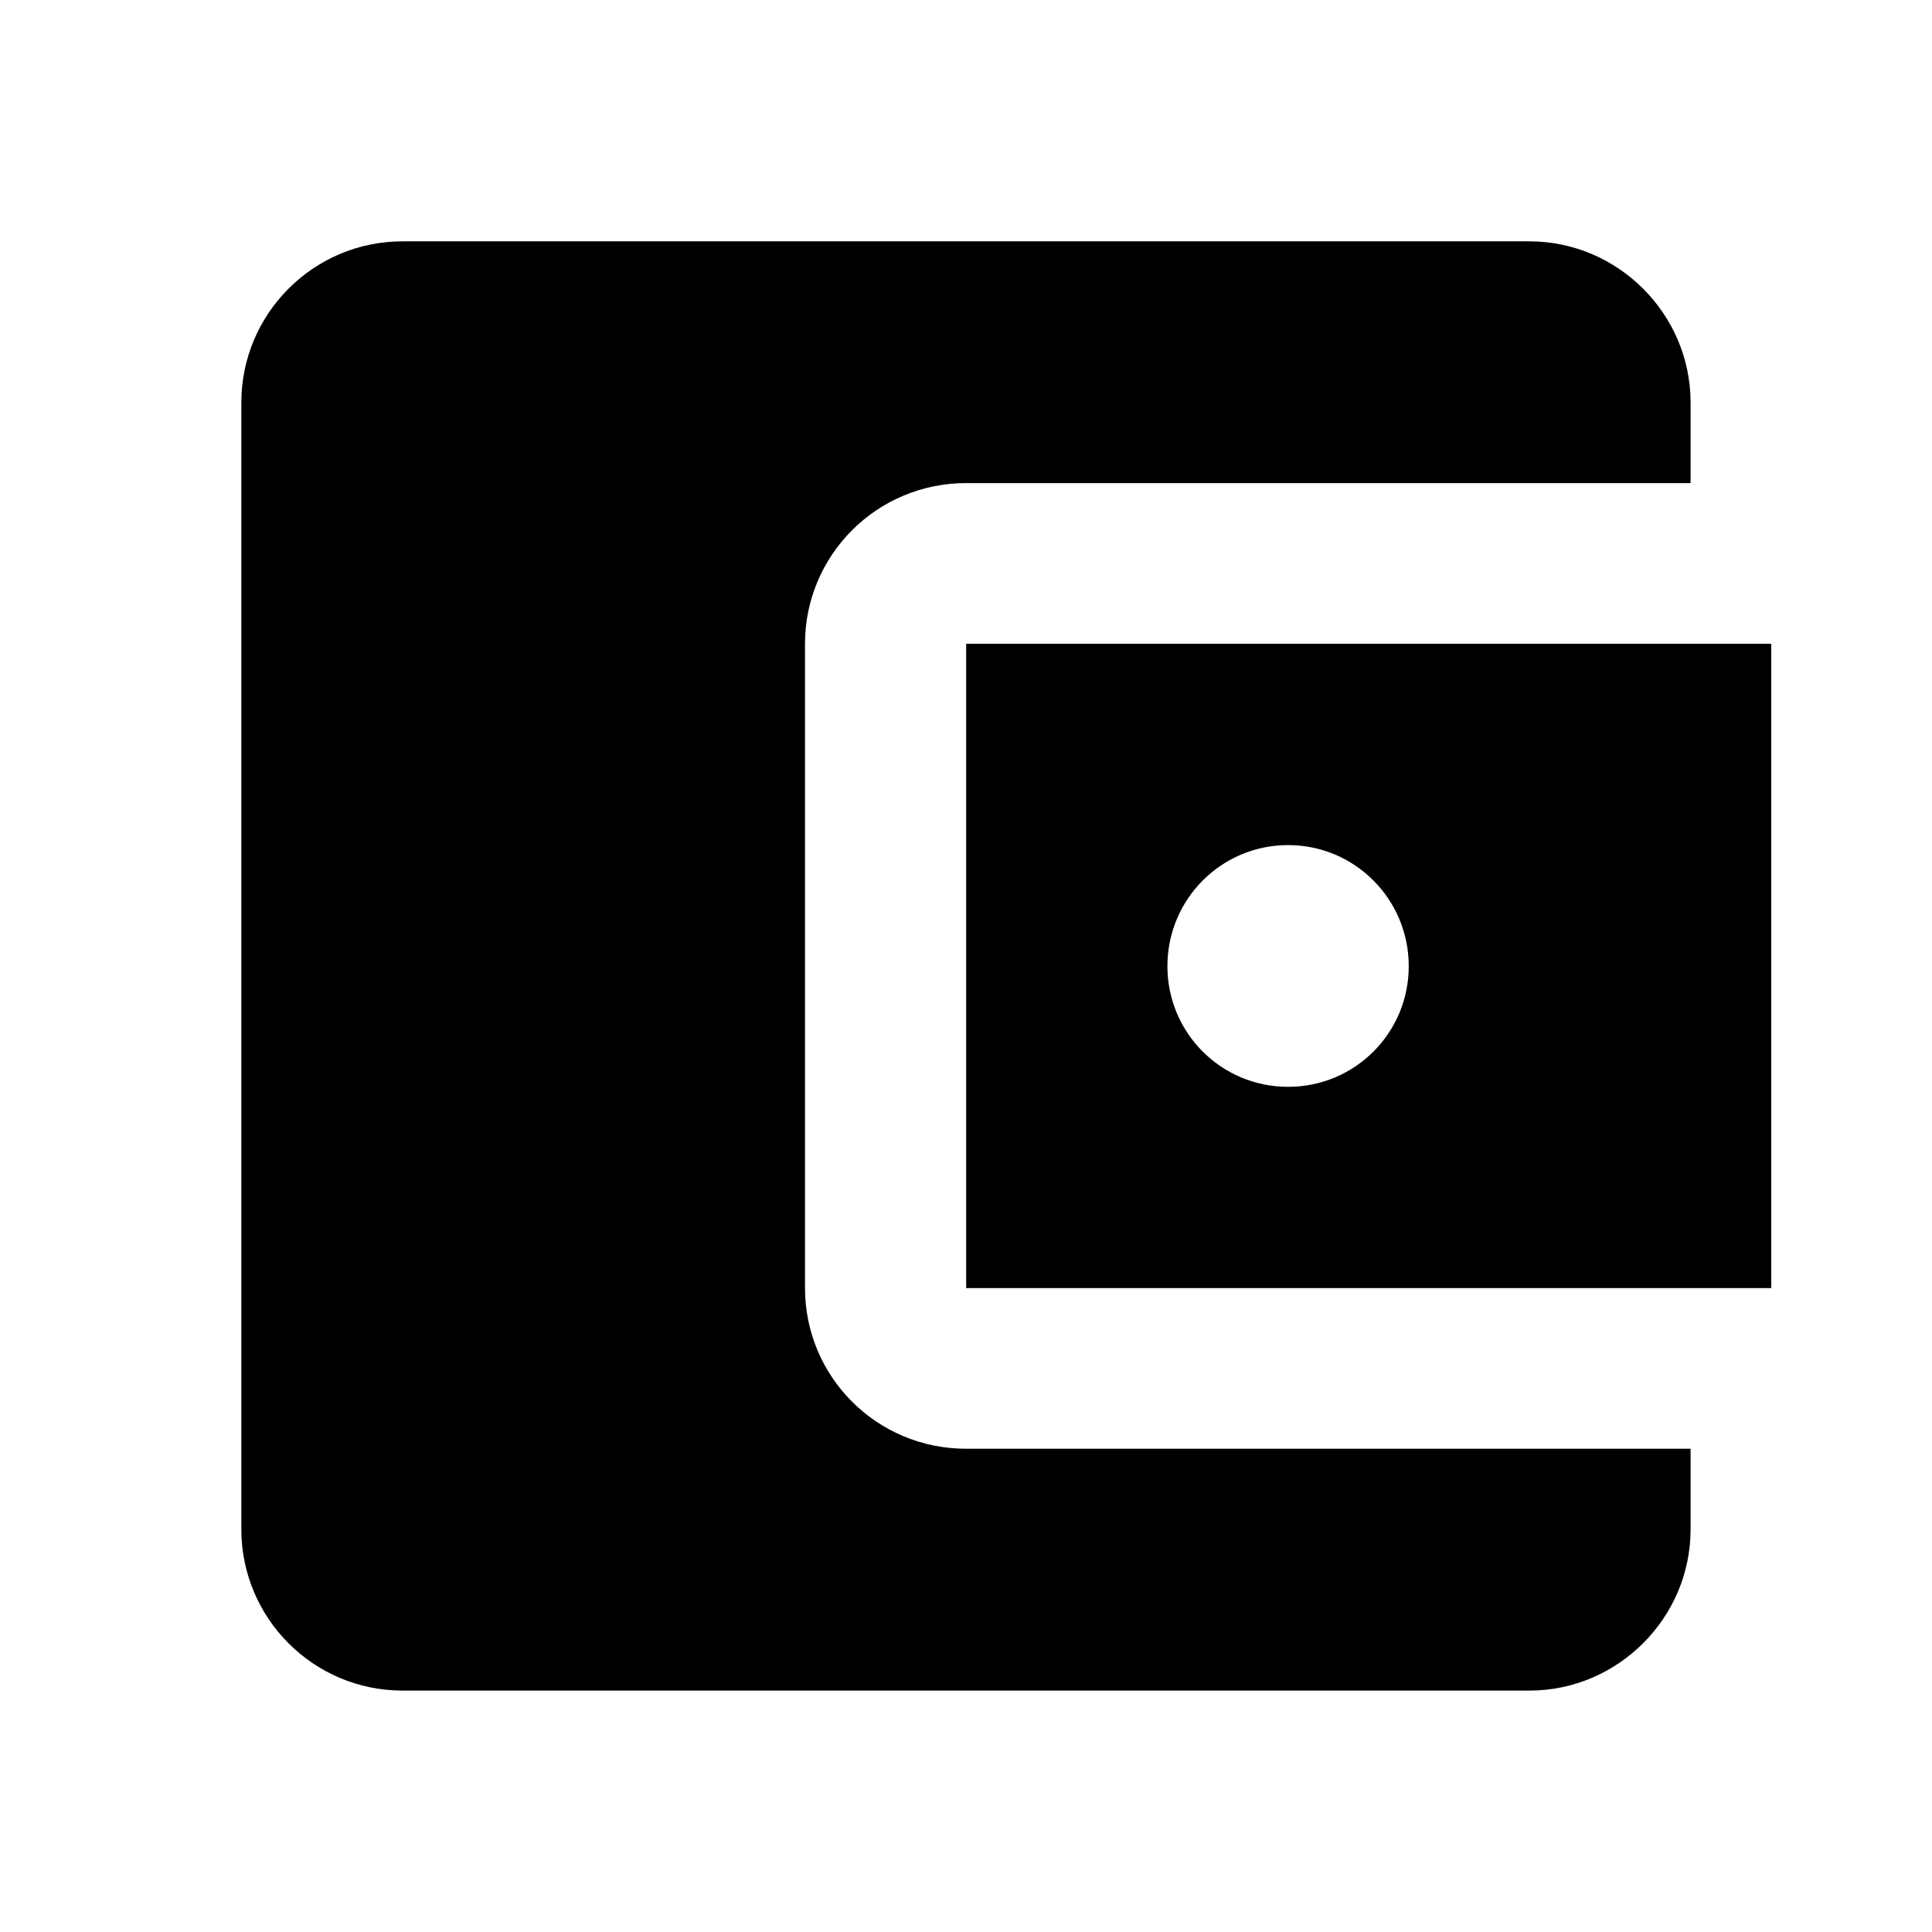 ﻿<?xml version="1.0" encoding="utf-8"?>
<!DOCTYPE svg PUBLIC "-//W3C//DTD SVG 1.1//EN" "http://www.w3.org/Graphics/SVG/1.1/DTD/svg11.dtd">
<svg xmlns="http://www.w3.org/2000/svg" xmlns:xlink="http://www.w3.org/1999/xlink" version="1.1" baseProfile="full" width="24" height="24" viewBox="0 0 24.00 24.00" enable-background="new 0 0 24.00 24.00" xml:space="preserve">
	<path fill="#000000" fill-opacity="1" stroke-width="0.2" stroke-linejoin="round" d="M 21.001,17.997L 21.001,18.999C 21.001,20.098 20.098,21.001 18.999,21.001L 5,21.001C 3.891,21.001 2.998,20.098 2.998,18.999L 2.998,5C 2.998,3.901 3.891,2.998 5,2.998L 18.999,2.998C 20.098,2.998 21.001,3.901 21.001,5L 21.001,6.001L 12.002,6.001C 10.889,6.001 10,6.9 10,7.997L 10,16.001C 10,17.1 10.889,17.997 12.002,17.997M 12.002,16.001L 22.003,16.001L 22.003,7.997L 12.002,7.997M 16.001,13.501C 15.171,13.501 14.502,12.832 14.502,12.002C 14.502,11.171 15.171,10.498 16.001,10.498C 16.831,10.498 17.5,11.171 17.5,12.002C 17.5,12.832 16.831,13.501 16.001,13.501 Z "/>
</svg>
